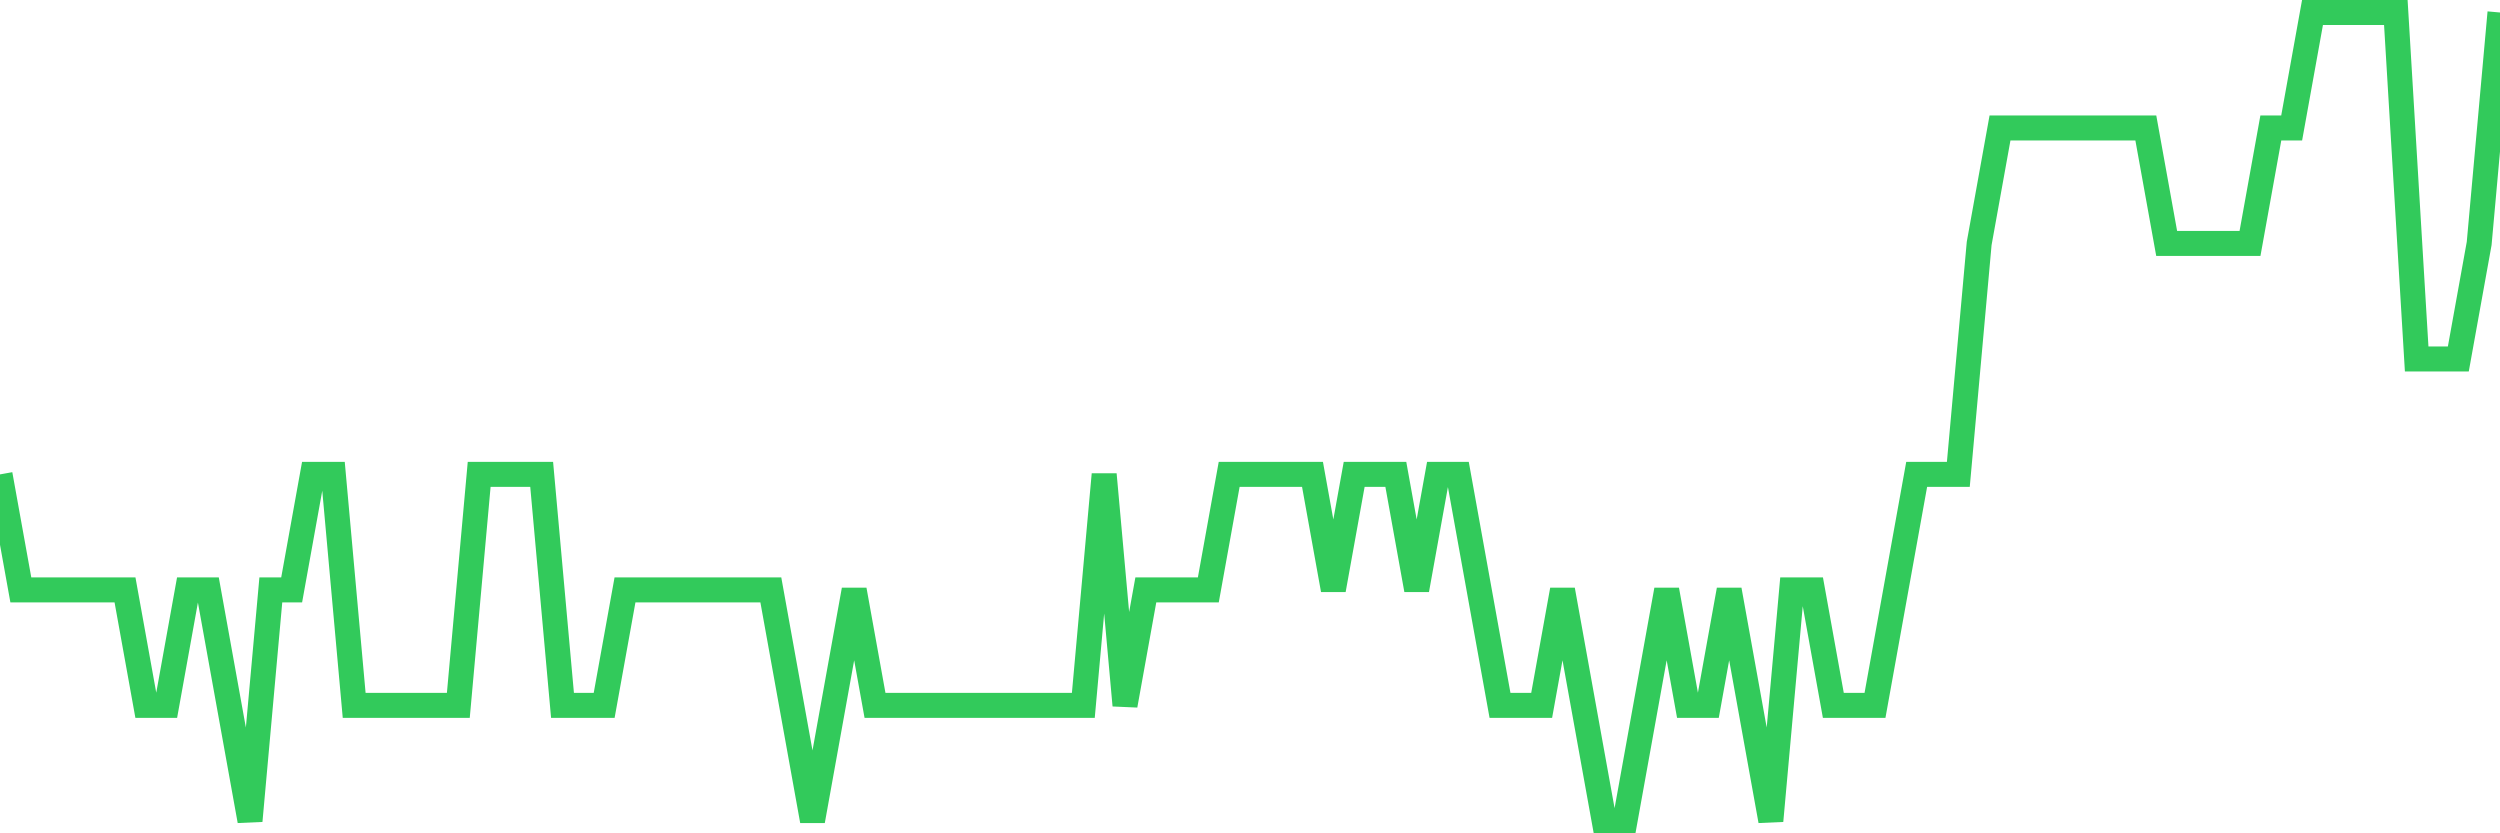 <svg
  xmlns="http://www.w3.org/2000/svg"
  xmlns:xlink="http://www.w3.org/1999/xlink"
  width="120"
  height="40"
  viewBox="0 0 120 40"
  preserveAspectRatio="none"
>
  <polyline
    points="0,22.771 1,28.314 2,28.314 3,28.314 4,28.314 5,28.314 6,28.314 7,33.857 8,33.857 9,28.314 10,28.314 11,33.857 12,39.4 13,28.314 14,28.314 15,22.771 16,22.771 17,33.857 18,33.857 19,33.857 20,33.857 21,33.857 22,33.857 23,22.771 24,22.771 25,22.771 26,22.771 27,33.857 28,33.857 29,33.857 30,28.314 31,28.314 32,28.314 33,28.314 34,28.314 35,28.314 36,28.314 37,28.314 38,33.857 39,39.4 40,33.857 41,28.314 42,33.857 43,33.857 44,33.857 45,33.857 46,33.857 47,33.857 48,33.857 49,33.857 50,33.857 51,33.857 52,33.857 53,22.771 54,33.857 55,28.314 56,28.314 57,28.314 58,28.314 59,22.771 60,22.771 61,22.771 62,22.771 63,22.771 64,28.314 65,22.771 66,22.771 67,22.771 68,28.314 69,22.771 70,22.771 71,28.314 72,33.857 73,33.857 74,33.857 75,28.314 76,33.857 77,39.4 78,39.4 79,33.857 80,28.314 81,33.857 82,33.857 83,28.314 84,33.857 85,39.4 86,28.314 87,28.314 88,33.857 89,33.857 90,33.857 91,28.314 92,22.771 93,22.771 94,22.771 95,11.686 96,6.143 97,6.143 98,6.143 99,6.143 100,6.143 101,6.143 102,6.143 103,6.143 104,11.686 105,11.686 106,11.686 107,11.686 108,11.686 109,6.143 110,6.143 111,0.6 112,0.6 113,0.6 114,0.6 115,0.6 116,17.229 117,17.229 118,17.229 119,11.686 120,0.6"
    fill="none"
    stroke="#32ca5b"
    stroke-width="1.2"
  >
  </polyline>
</svg>